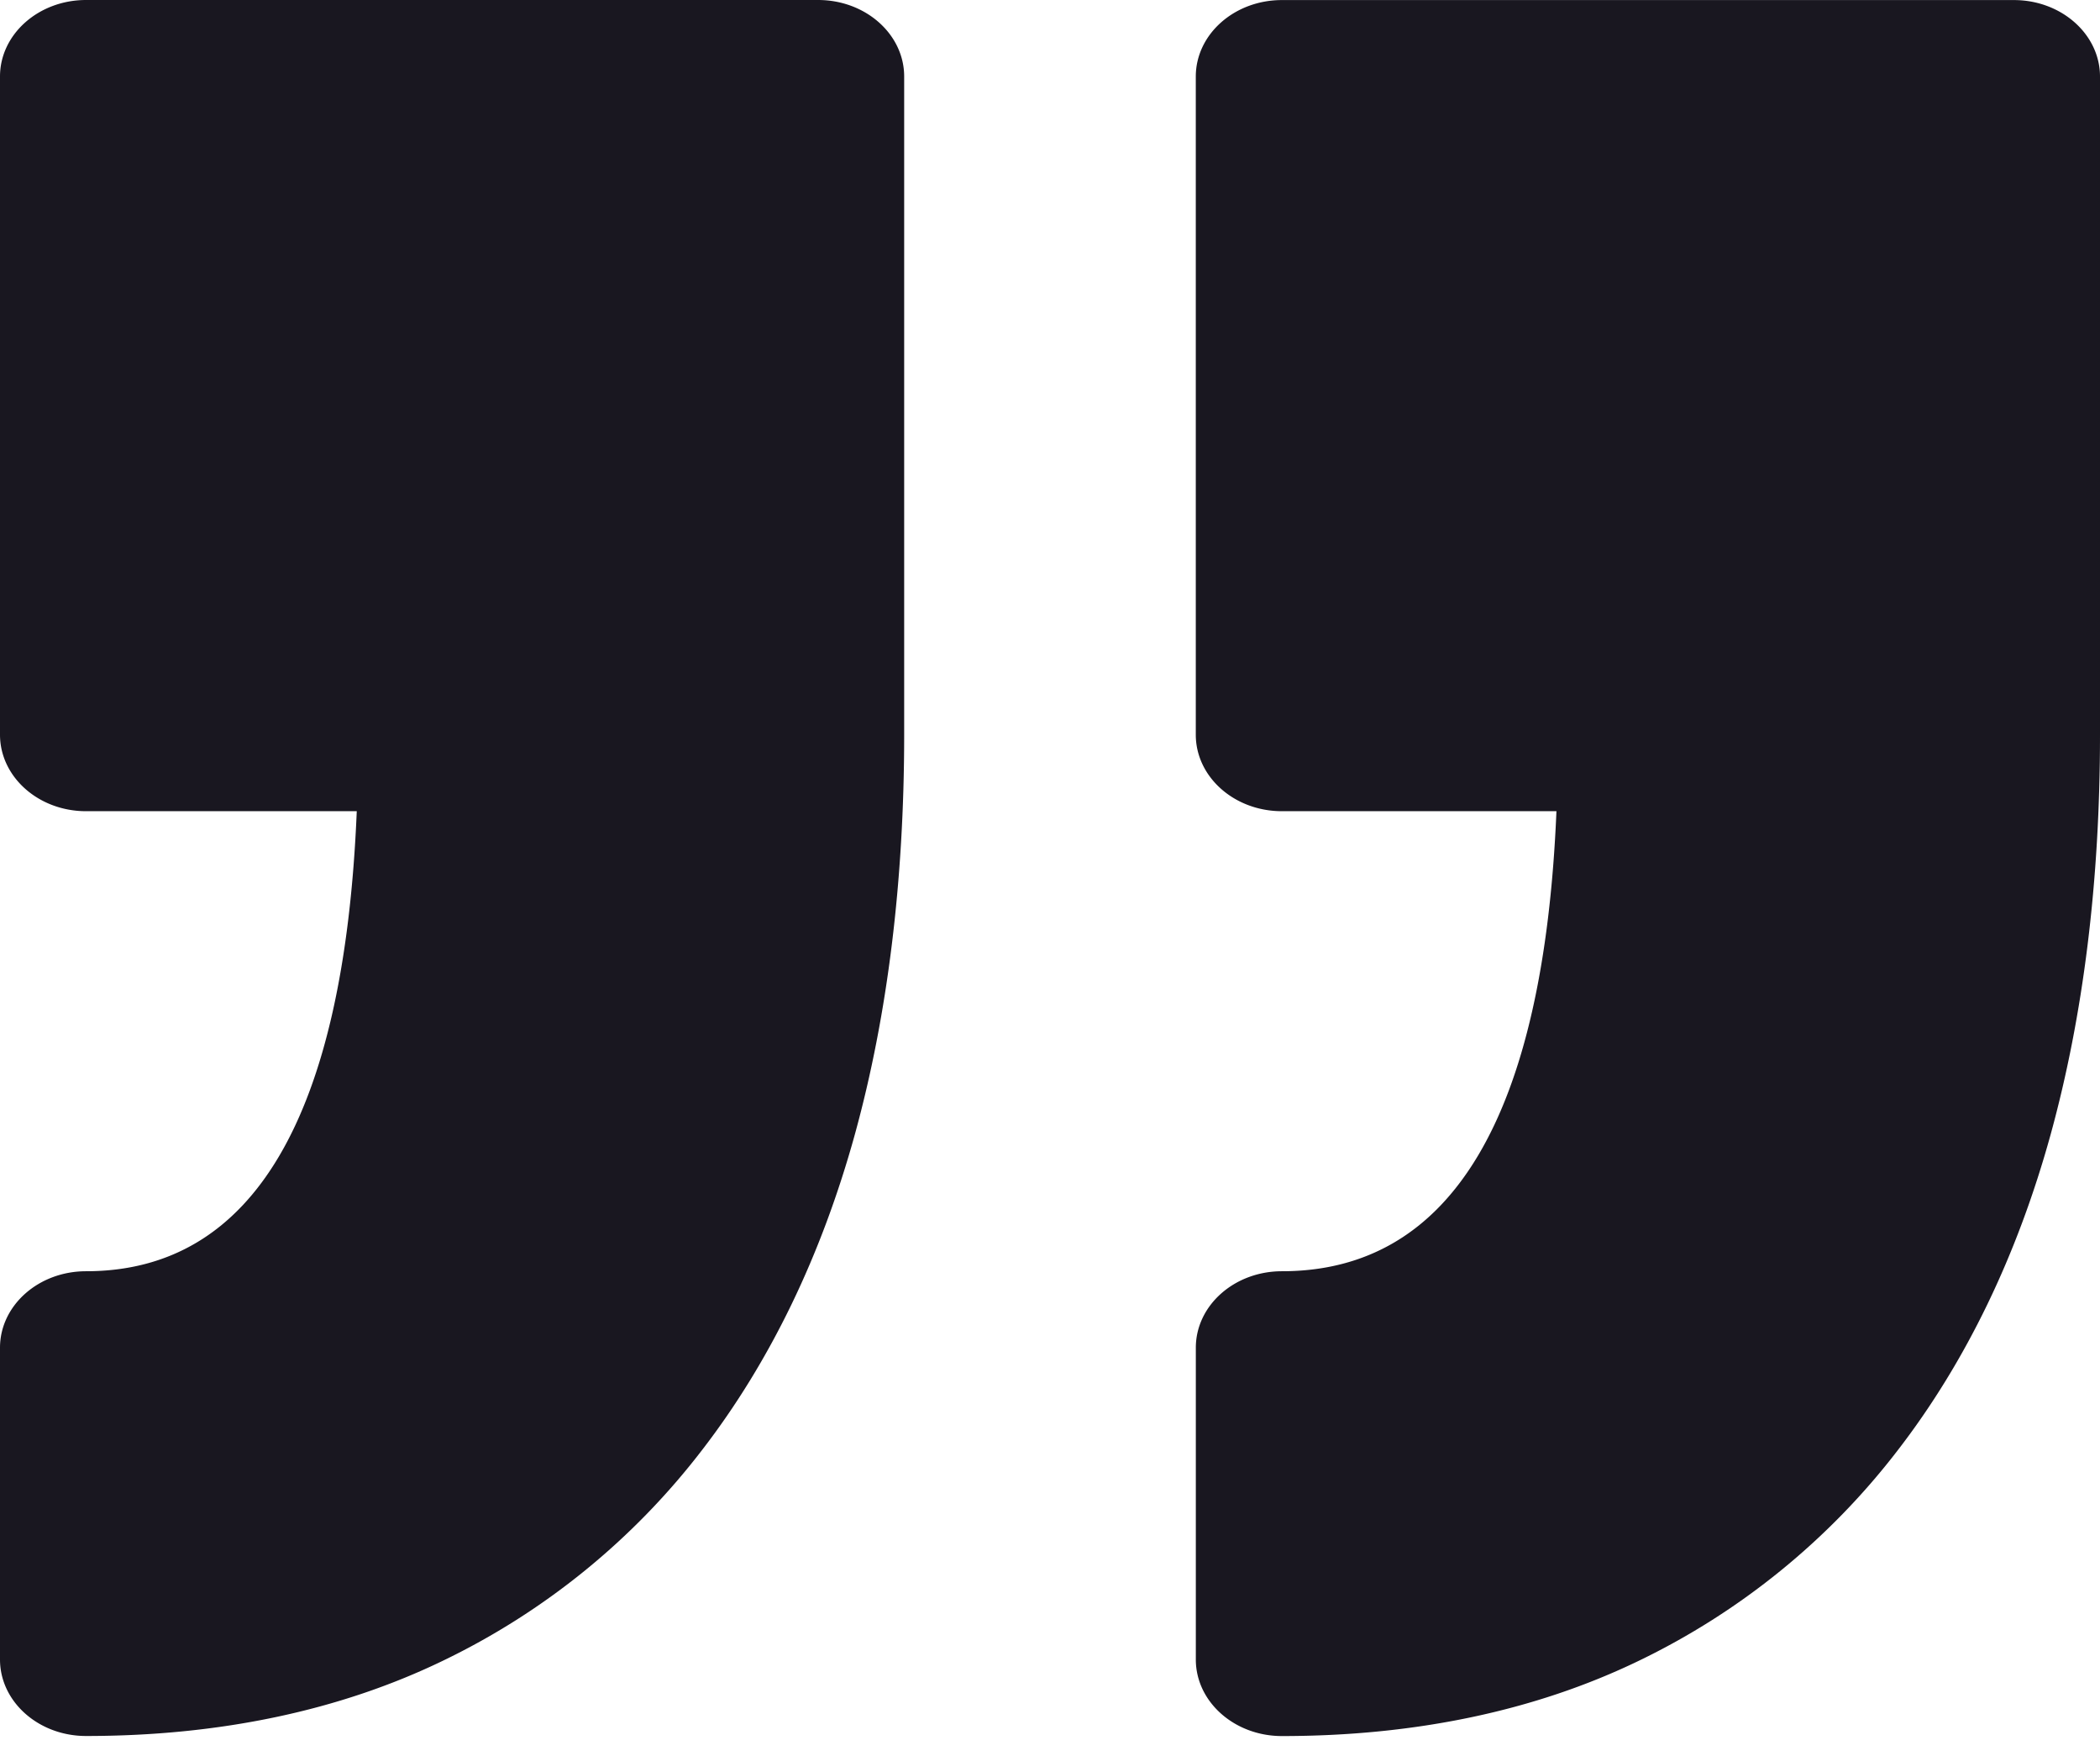 <svg width="61" height="51" fill="none" xmlns="http://www.w3.org/2000/svg"><path d="M34.736 48.193V39.14c0-1.228 1.12-2.222 2.5-2.222 4.924 0 7.604-4.492 7.975-13.36h-7.976c-1.38 0-2.5-.995-2.5-2.222V2.224c0-1.227 1.12-2.222 2.5-2.222H58.5c1.38 0 2.5.996 2.5 2.222v19.113c0 4.25-.483 8.15-1.43 11.595-.973 3.531-2.466 6.618-4.438 9.176a20.96 20.96 0 01-7.541 6.129c-2.997 1.446-6.481 2.18-10.357 2.18-1.379-.001-2.498-.997-2.498-2.224zM2.499 36.918c-1.38 0-2.499.995-2.499 2.222v9.053c0 1.227 1.12 2.222 2.499 2.222 3.873 0 7.36-.734 10.355-2.18a20.929 20.929 0 007.542-6.128c1.973-2.559 3.466-5.646 4.44-9.179.947-3.444 1.428-7.344 1.428-11.593V2.222c0-1.227-1.12-2.222-2.5-2.222H2.5C1.119 0 0 .996 0 2.222v19.113c0 1.228 1.12 2.223 2.499 2.223h7.864c-.367 8.868-3.008 13.36-7.864 13.36z" fill="#191720"/></svg>